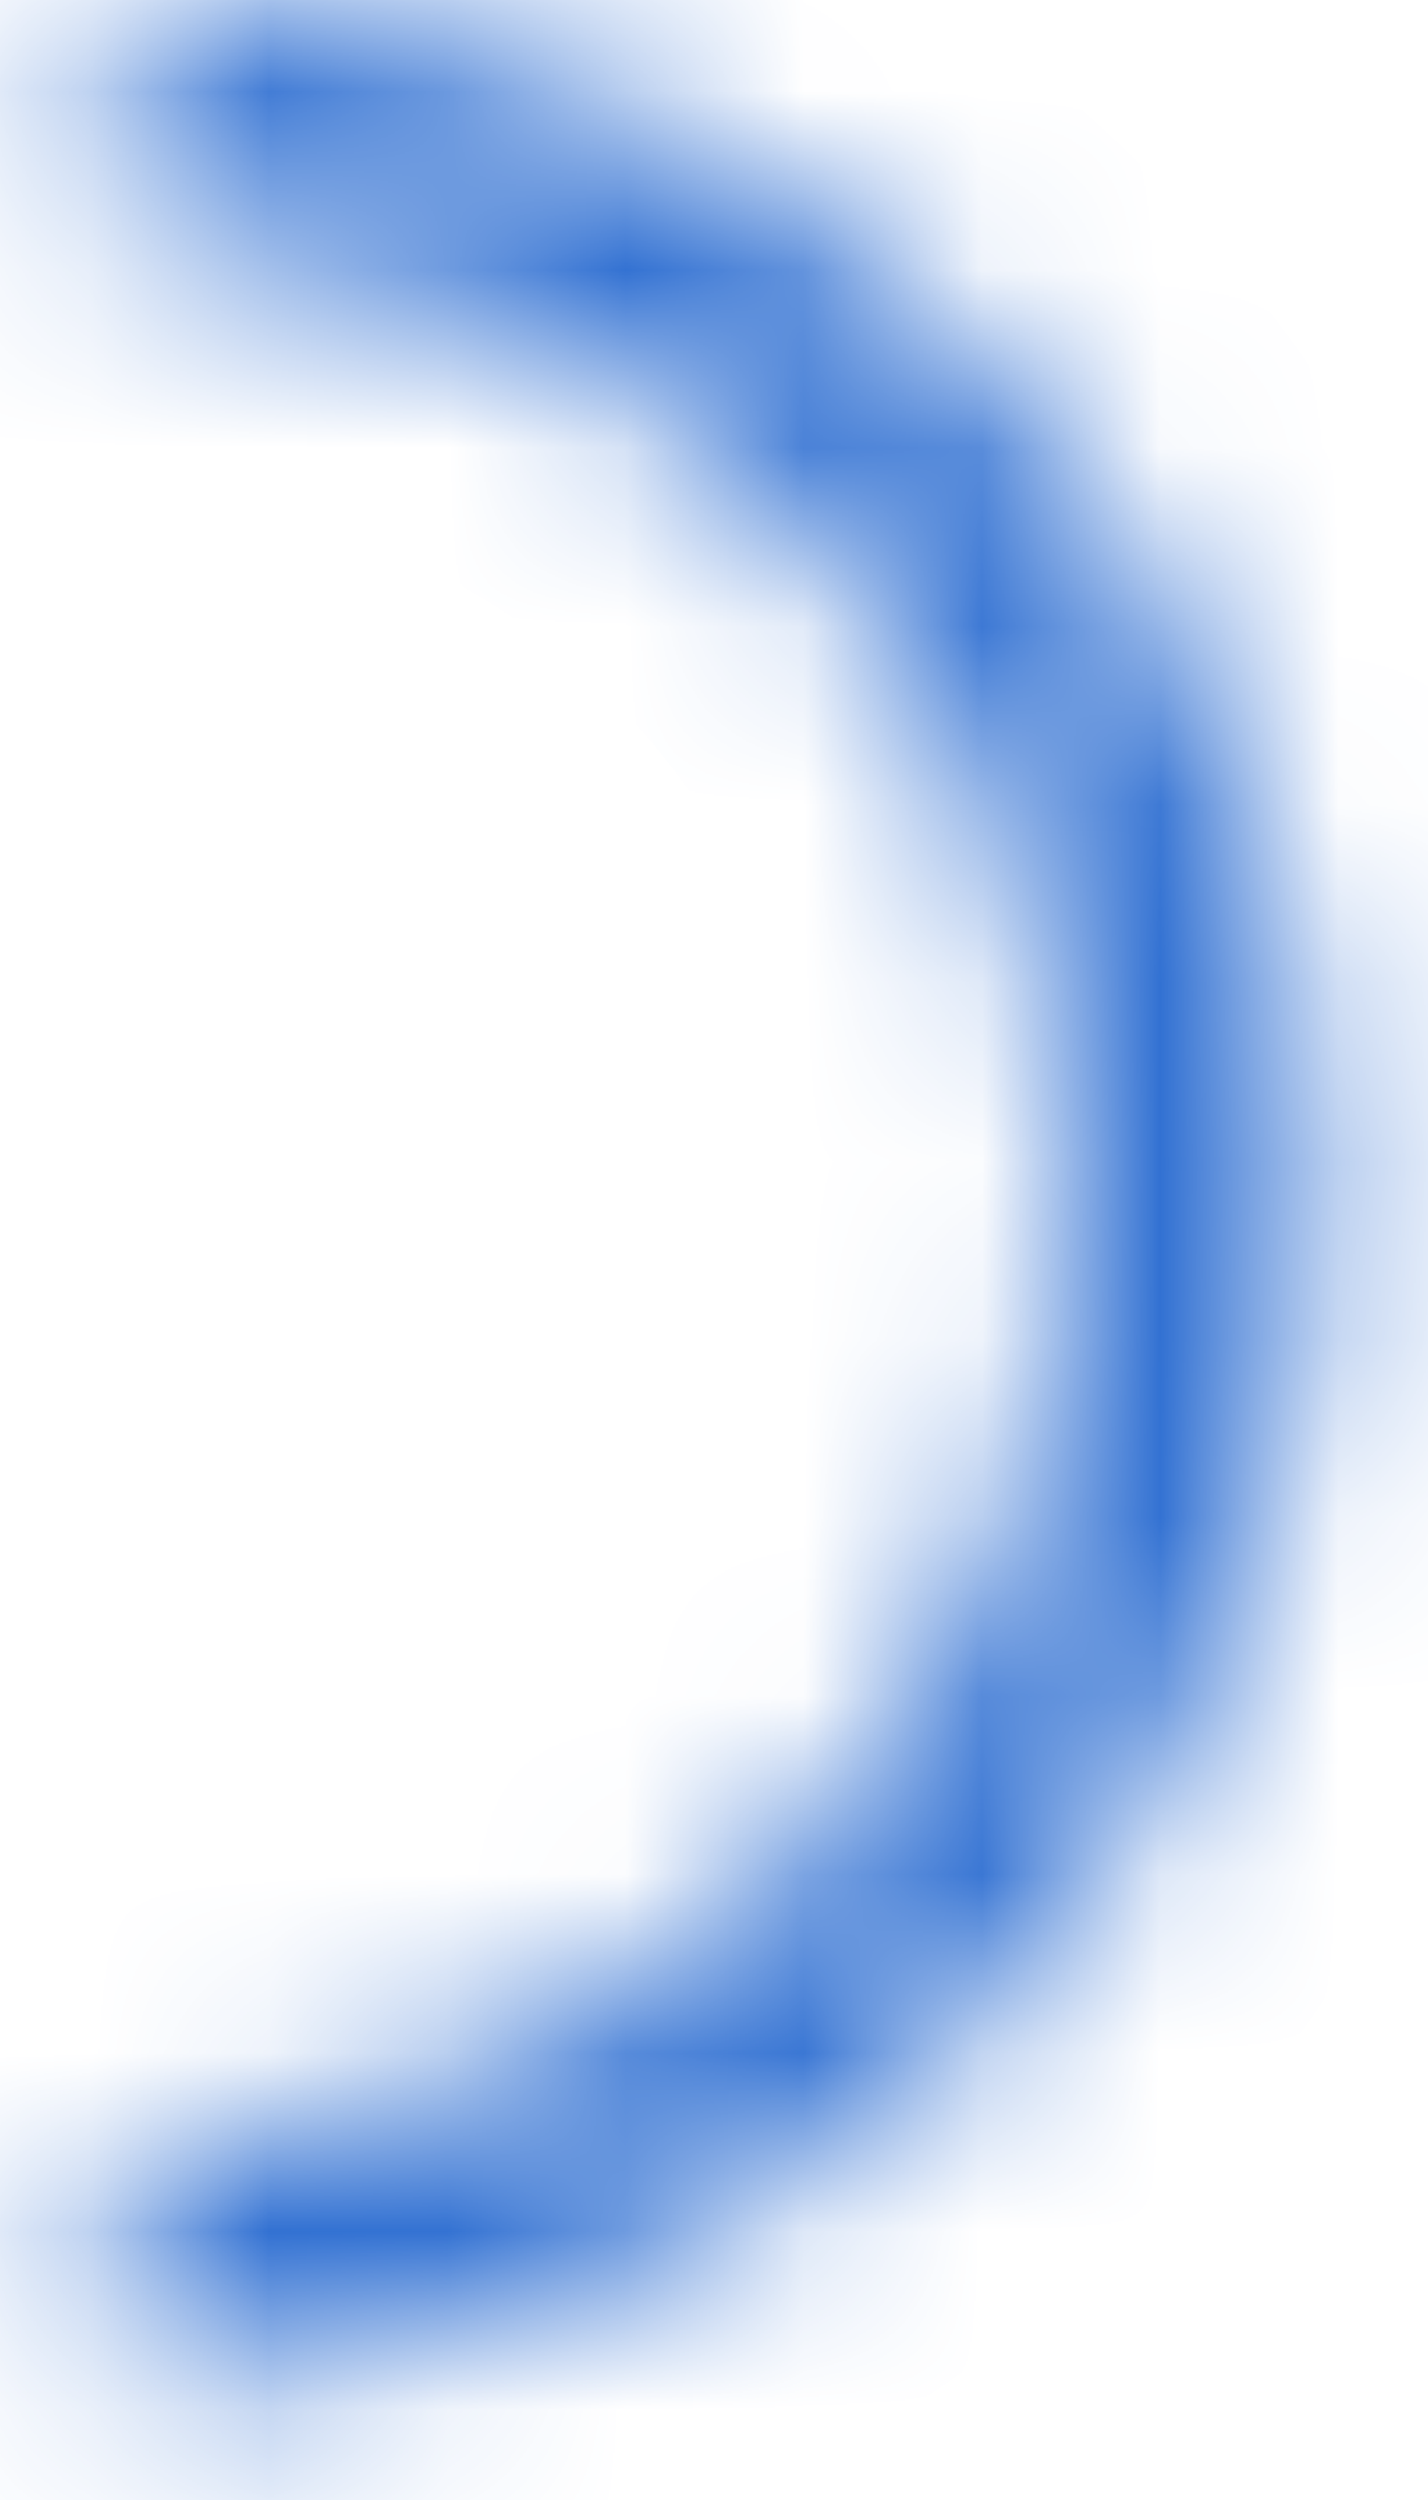 <?xml version="1.0" encoding="utf-8"?>
<svg xmlns="http://www.w3.org/2000/svg" fill="none" height="100%" overflow="visible" preserveAspectRatio="none" style="display: block;" viewBox="0 0 8 14" width="100%">
<g id="Ellipse 210">
<mask fill="white" id="path-1-inside-1_0_6555">
<path d="M0.682 0C2.455 2.11346e-08 4.155 0.704 5.408 1.957C6.661 3.21 7.365 4.91 7.365 6.683C7.365 8.455 6.661 10.155 5.408 11.408C4.155 12.661 2.455 13.365 0.683 13.365L0.683 12.005C2.094 12.005 3.448 11.444 4.446 10.446C5.444 9.448 6.005 8.094 6.005 6.683C6.005 5.271 5.444 3.917 4.446 2.919C3.448 1.921 2.094 1.36 0.682 1.36L0.682 0Z"/>
</mask>
<path d="M0.682 0C2.455 2.11346e-08 4.155 0.704 5.408 1.957C6.661 3.21 7.365 4.91 7.365 6.683C7.365 8.455 6.661 10.155 5.408 11.408C4.155 12.661 2.455 13.365 0.683 13.365L0.683 12.005C2.094 12.005 3.448 11.444 4.446 10.446C5.444 9.448 6.005 8.094 6.005 6.683C6.005 5.271 5.444 3.917 4.446 2.919C3.448 1.921 2.094 1.36 0.682 1.36L0.682 0Z" fill="#3271D2" mask="url(#path-1-inside-1_0_6555)" stroke="#3271D2" stroke-width="2.851"/>
</g>
</svg>